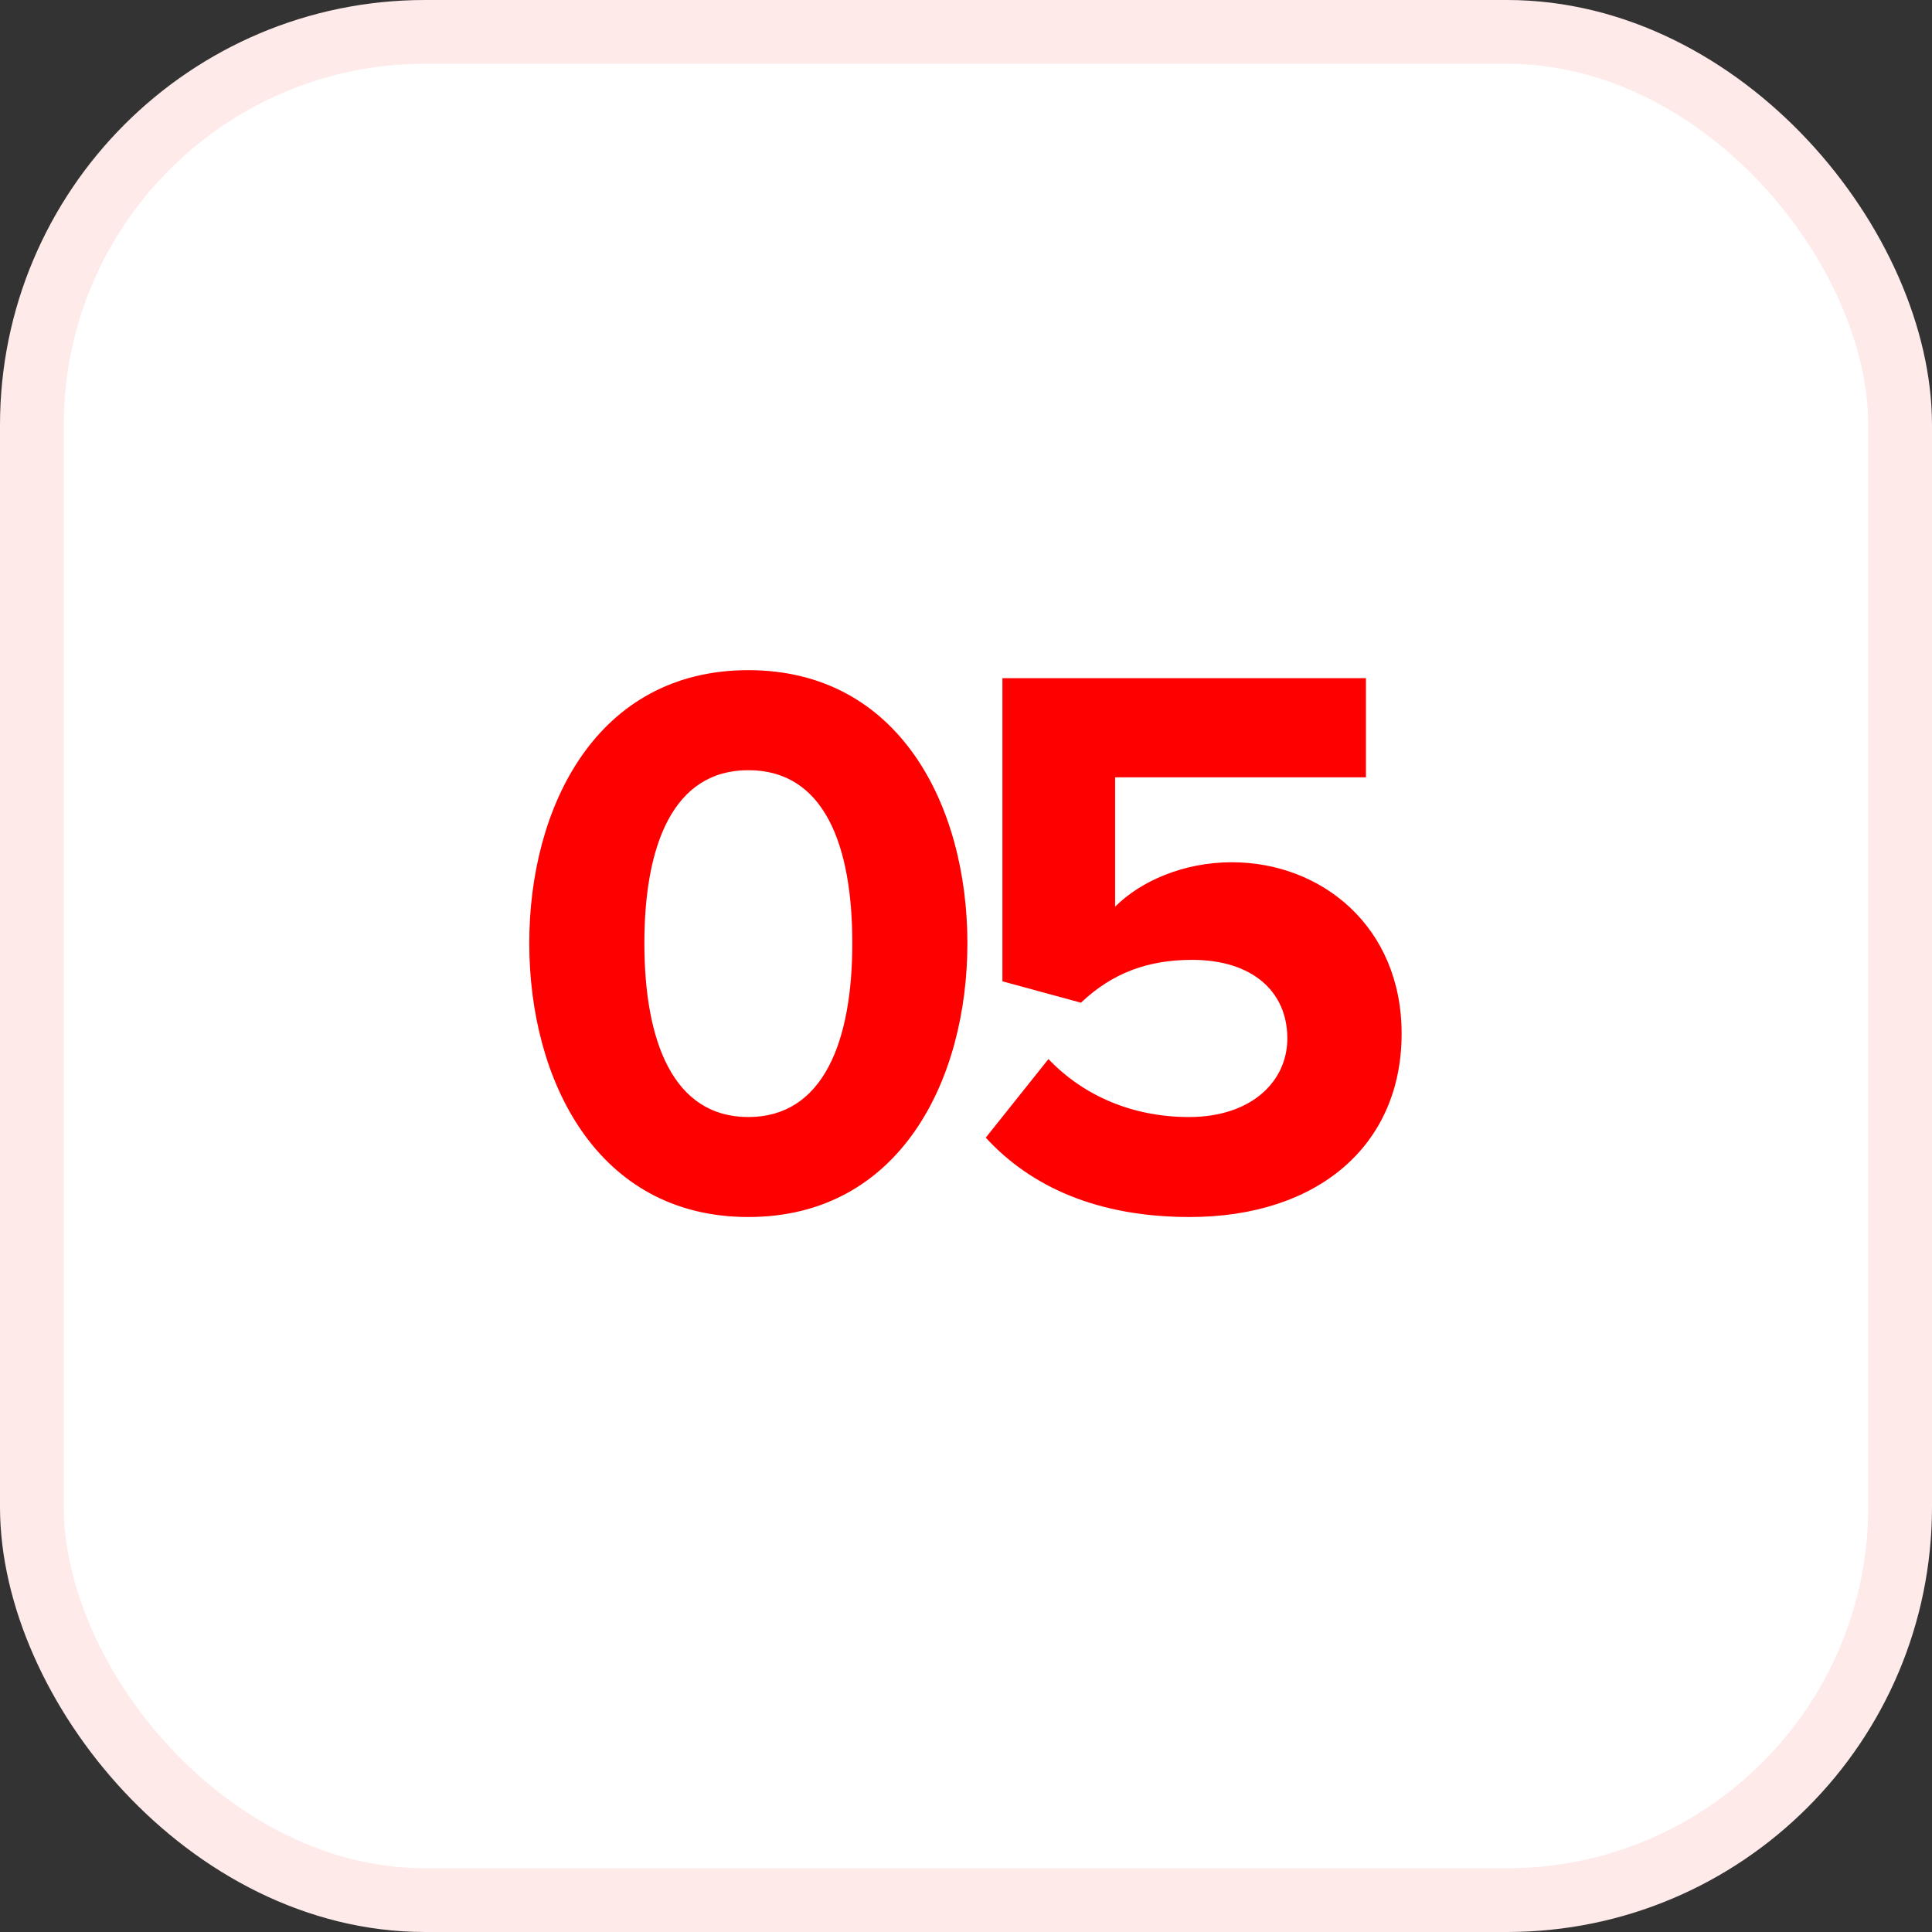 <svg width="40" height="40" viewBox="0 0 40 40" fill="none" xmlns="http://www.w3.org/2000/svg">
<rect x="0" y="0" width="40" height="40" fill="#333333" stroke="none"/>
<rect x="0.66" y="0.66" width="38.68" height="38.68" rx="8.141" fill="white"/>
<rect x="0.66" y="0.66" width="38.68" height="38.68" rx="8.141" stroke="#FFEAEA" stroke-width="1.32"/>
<path d="M15.493 25.197C12.355 25.197 10.958 22.354 10.958 19.528C10.958 16.702 12.355 13.875 15.493 13.875C18.632 13.875 20.029 16.702 20.029 19.528C20.029 22.354 18.632 25.197 15.493 25.197ZM15.493 23.127C17.054 23.127 17.646 21.549 17.646 19.528C17.646 17.507 17.071 15.946 15.493 15.946C13.932 15.946 13.341 17.507 13.341 19.528C13.341 21.549 13.932 23.127 15.493 23.127ZM24.632 25.197C22.726 25.197 21.345 24.573 20.409 23.554L21.707 21.927C22.446 22.7 23.465 23.127 24.615 23.127C25.913 23.127 26.653 22.387 26.653 21.5C26.653 20.53 25.93 19.873 24.681 19.873C23.777 19.873 23.038 20.136 22.38 20.76L20.754 20.317V14.04H28.28V16.094H23.087V18.772C23.613 18.246 24.5 17.852 25.503 17.852C27.359 17.852 29.019 19.183 29.019 21.401C29.019 23.718 27.277 25.197 24.632 25.197Z" fill="#FF0000"/>
</svg>
